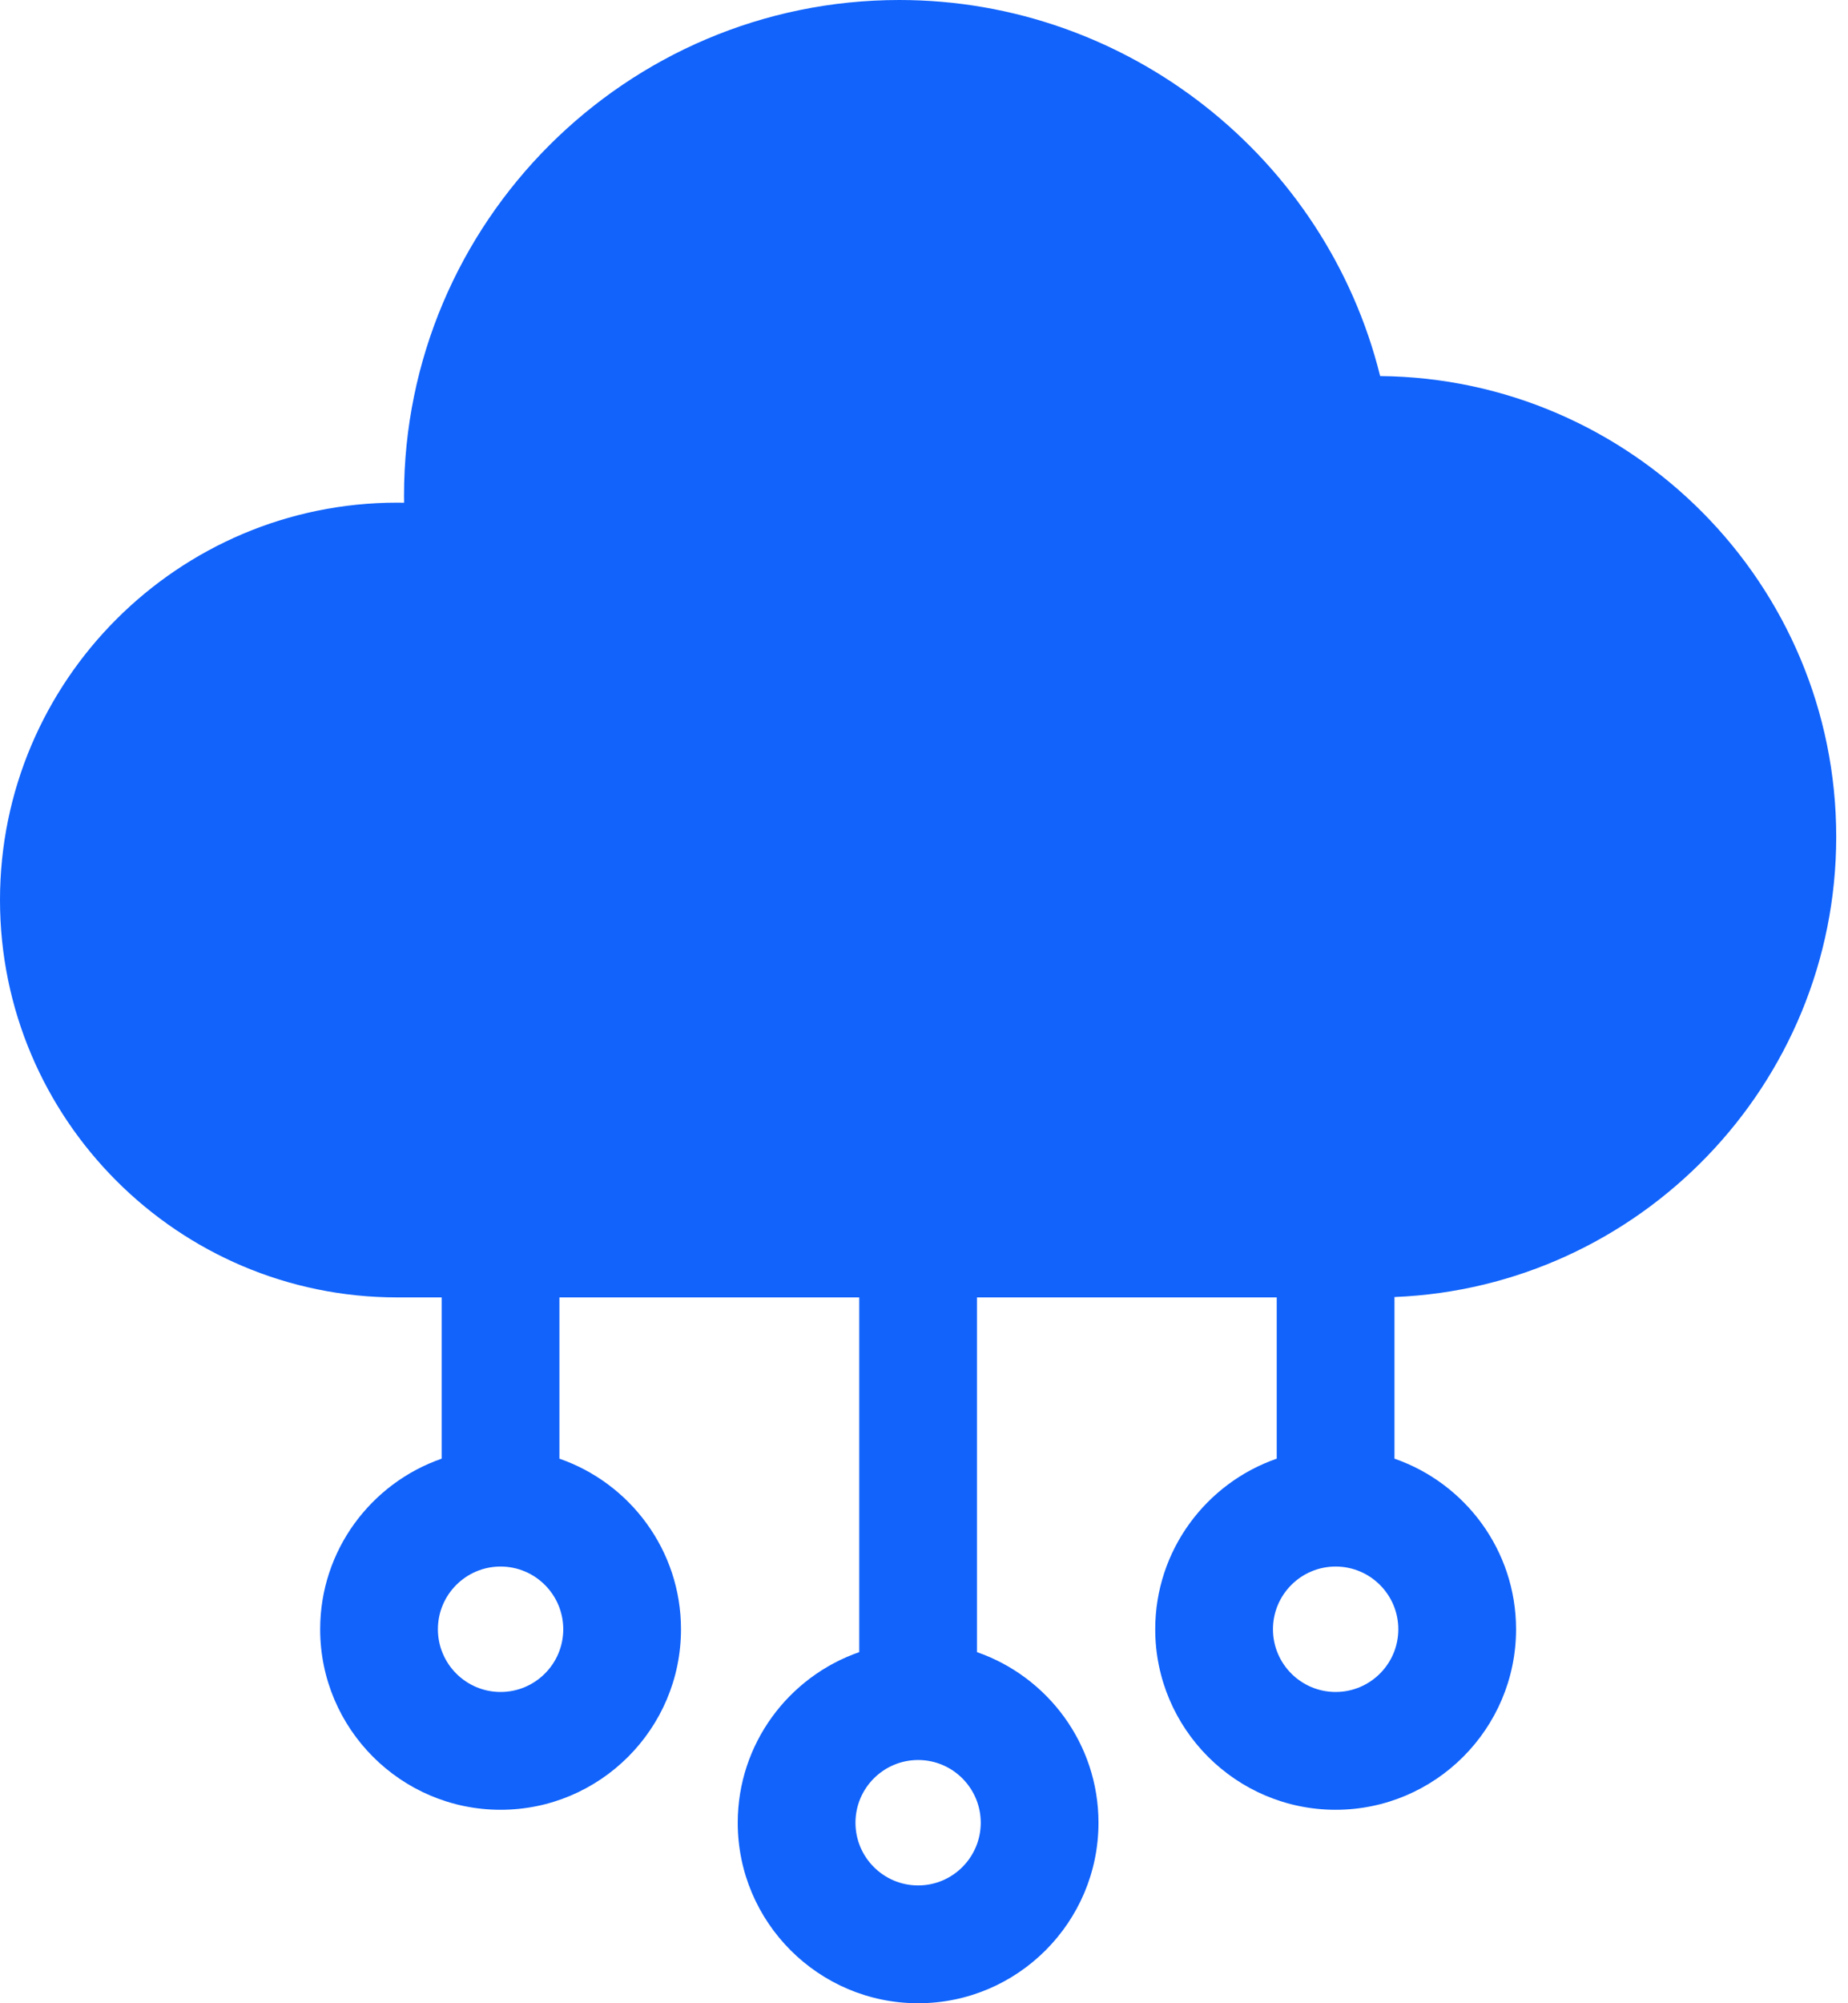 <svg width="24" height="26" viewBox="0 0 24 26" fill="none" xmlns="http://www.w3.org/2000/svg">
<path d="M23.847 10.86C23.847 7.582 21.195 4.911 17.924 4.881C17.222 2.054 14.652 0 11.68 0C8.133 0 5.247 2.886 5.247 6.433C5.247 6.463 5.247 6.494 5.248 6.525C5.218 6.524 5.188 6.524 5.158 6.524C2.314 6.524 0 8.838 0 11.681C0 14.525 2.314 16.839 5.158 16.839H5.736V18.932C4.819 19.25 4.158 20.122 4.158 21.146C4.158 22.438 5.209 23.489 6.501 23.489C7.793 23.489 8.844 22.438 8.844 21.146C8.844 20.122 8.183 19.25 7.265 18.932V16.839H11.159V21.443C10.242 21.761 9.581 22.633 9.581 23.657C9.581 24.949 10.632 26 11.924 26C13.215 26 14.266 24.949 14.266 23.657C14.266 22.633 13.605 21.761 12.688 21.443V16.839H16.581V18.932C15.664 19.25 15.003 20.122 15.003 21.146C15.003 22.438 16.054 23.489 17.346 23.489C18.638 23.489 19.689 22.438 19.689 21.146C19.689 20.122 19.028 19.25 18.11 18.932V16.834C21.295 16.706 23.847 14.075 23.847 10.86ZM6.501 21.96C6.052 21.96 5.687 21.595 5.687 21.146C5.687 20.697 6.052 20.332 6.501 20.332C6.95 20.332 7.315 20.697 7.315 21.146C7.315 21.595 6.95 21.96 6.501 21.96ZM11.924 24.471C11.475 24.471 11.11 24.106 11.11 23.657C11.11 23.208 11.475 22.843 11.924 22.843C12.372 22.843 12.737 23.208 12.737 23.657C12.737 24.106 12.372 24.471 11.924 24.471ZM17.346 21.96C16.897 21.96 16.532 21.595 16.532 21.146C16.532 20.697 16.897 20.332 17.346 20.332C17.795 20.332 18.16 20.697 18.16 21.146C18.16 21.595 17.795 21.96 17.346 21.96Z" fill="#1163FB"/>
</svg>
